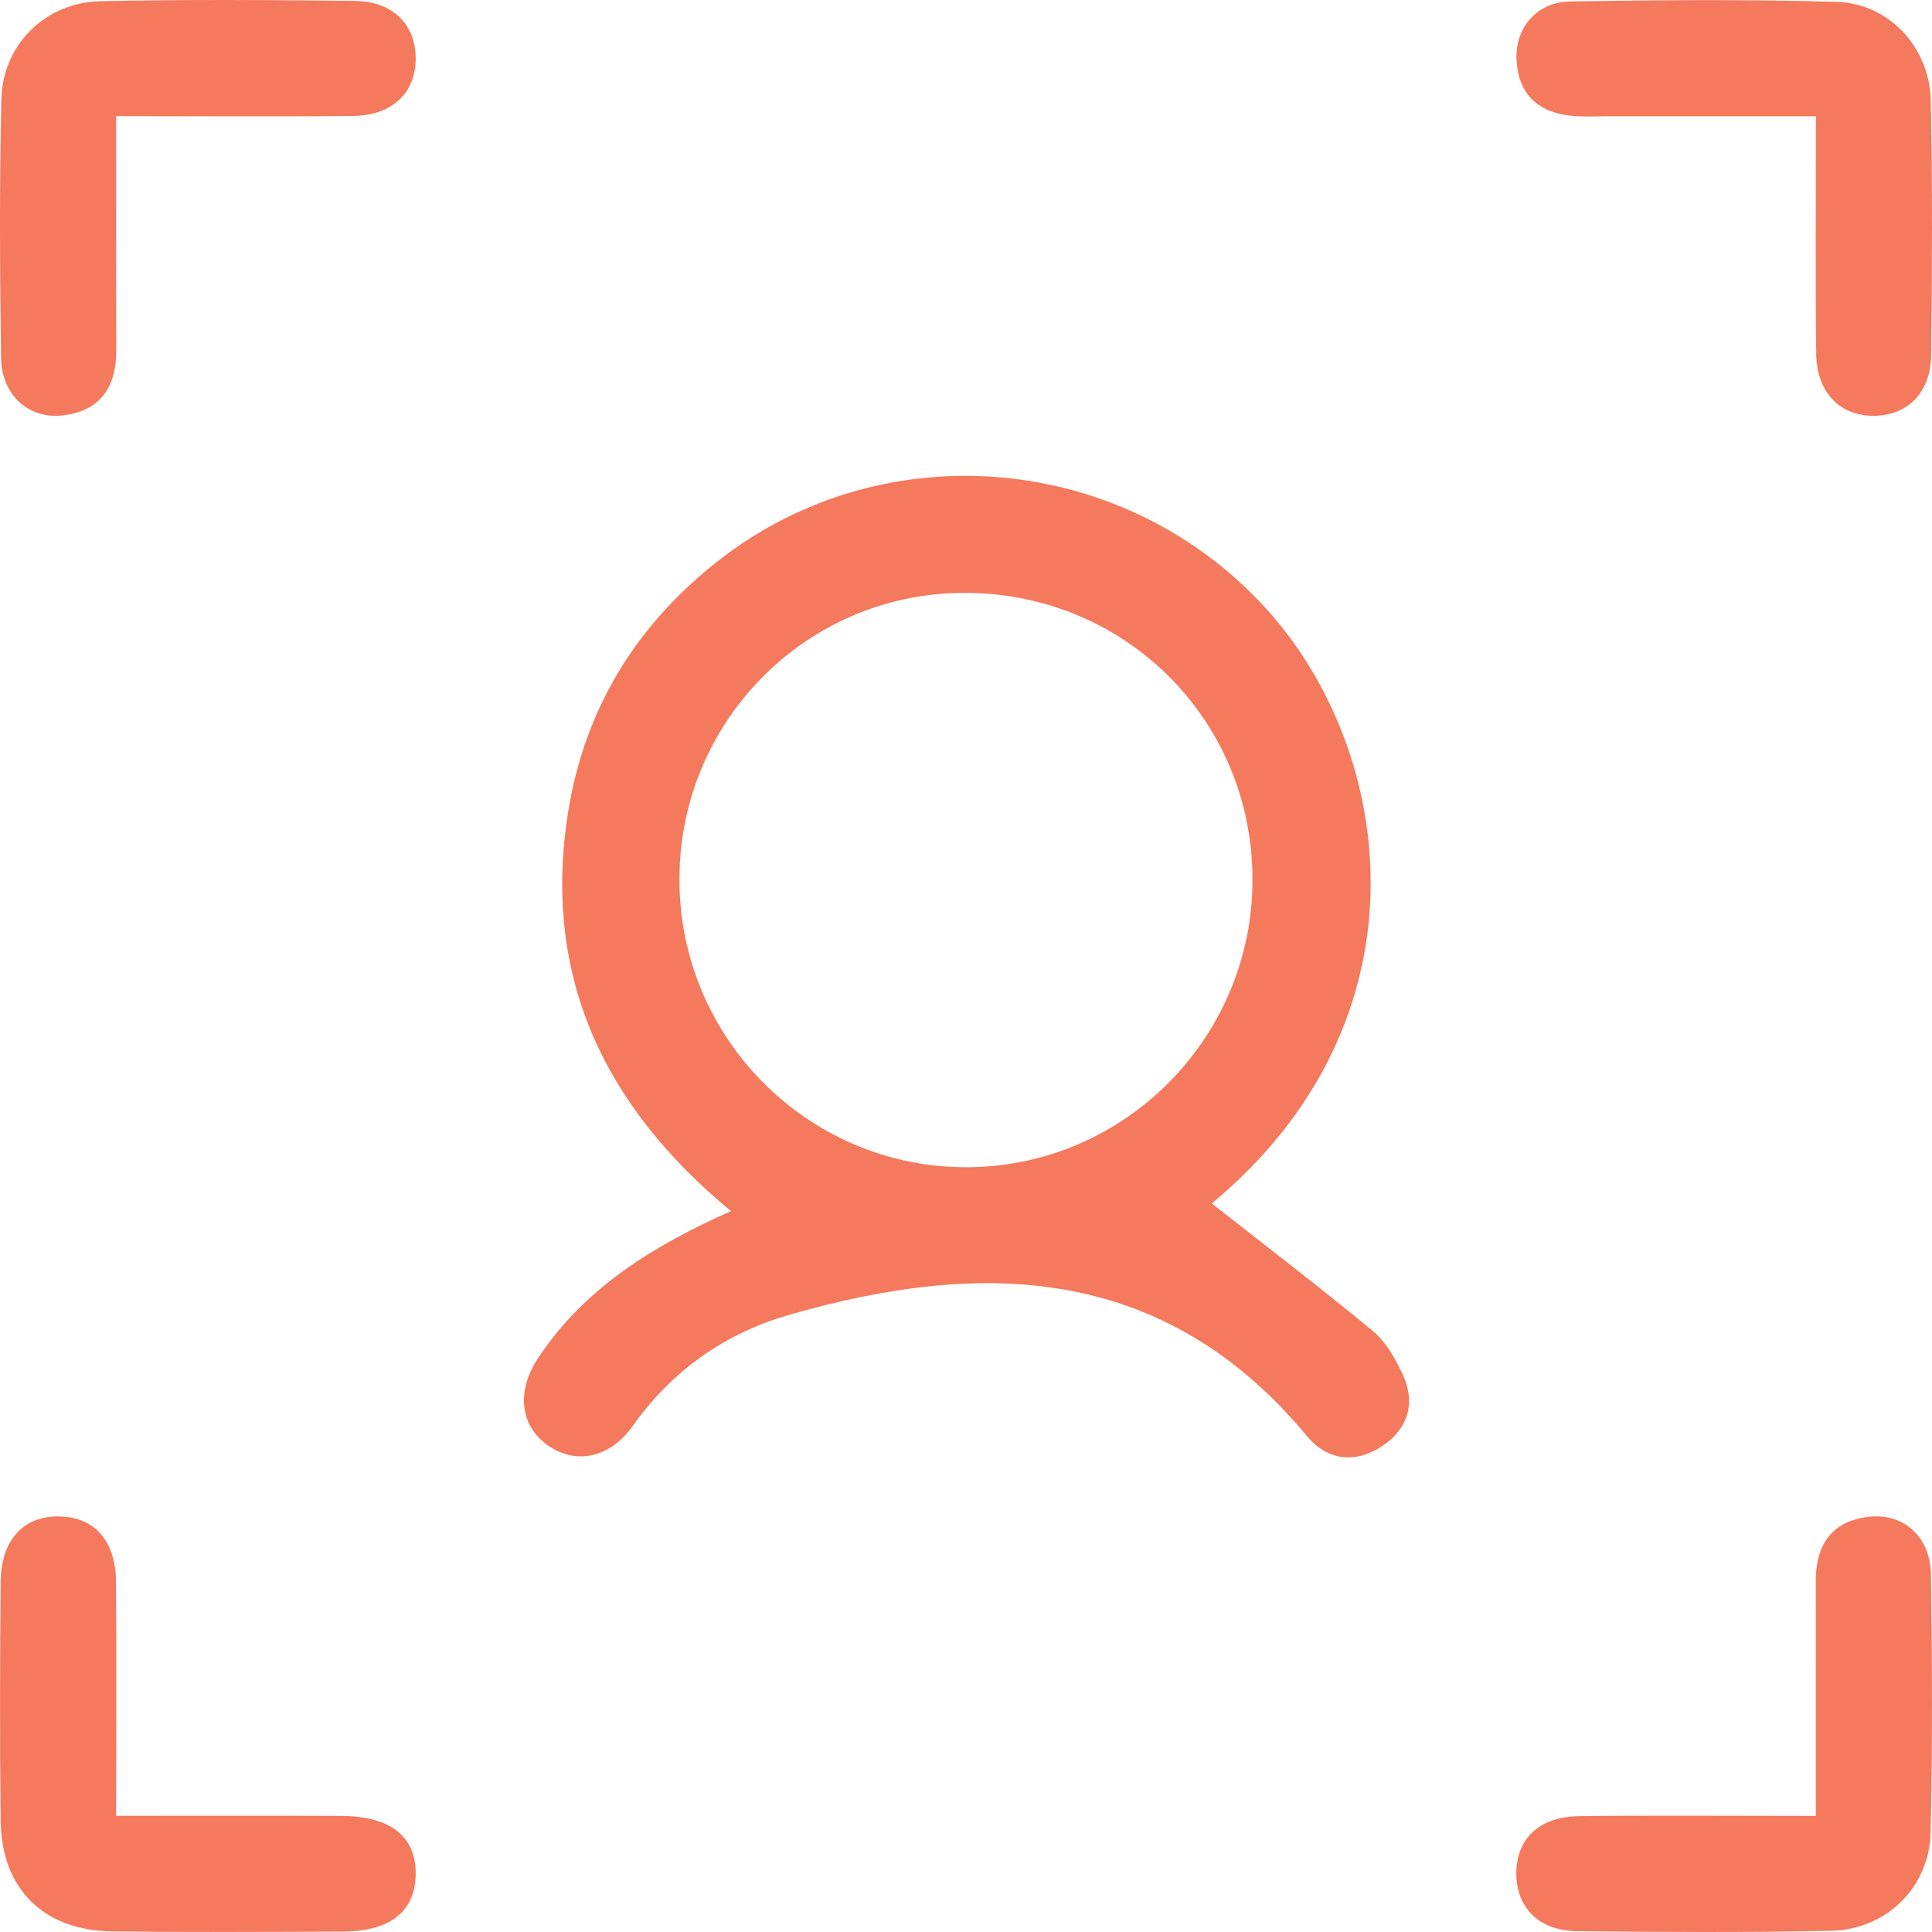 <svg width="62" height="62" viewBox="0 0 62 62" fill="none" xmlns="http://www.w3.org/2000/svg">
<path d="M38.888 38.62C40.641 39.999 42.376 41.323 44.056 42.714C44.472 43.057 44.771 43.59 45.008 44.093C45.432 44.992 45.208 45.822 44.394 46.381C43.531 46.974 42.612 46.894 41.944 46.087C37.367 40.579 31.541 40.394 25.293 42.204C23.265 42.792 21.564 43.983 20.308 45.757C19.574 46.792 18.492 47.005 17.61 46.402C16.687 45.773 16.547 44.652 17.291 43.544C18.768 41.343 20.919 39.999 23.457 38.865C19.379 35.497 17.392 31.322 18.232 26.061C18.76 22.75 20.409 20.071 23.036 18.006C28.381 13.806 36.116 14.534 40.657 19.561C44.795 24.141 45.978 32.732 38.888 38.62ZM21.803 28.261C21.824 33.325 25.925 37.44 30.971 37.458C36.063 37.476 40.217 33.302 40.194 28.188C40.17 23.049 36.056 18.994 30.898 19.026C25.847 19.054 21.782 23.184 21.803 28.261Z" fill="#F5795C"/>
<path d="M3.727 3.727C3.727 6.341 3.724 8.796 3.73 11.249C3.732 12.401 3.241 13.171 2.052 13.327C0.939 13.473 0.052 12.695 0.034 11.483C-0.005 8.716 -0.021 5.949 0.044 3.184C0.083 1.433 1.459 0.078 3.217 0.039C5.94 -0.02 8.666 -0.002 11.389 0.029C12.593 0.042 13.319 0.768 13.34 1.831C13.363 2.95 12.609 3.704 11.34 3.72C8.879 3.748 6.416 3.727 3.727 3.727Z" fill="#F5795C"/>
<path d="M58.275 3.73C55.96 3.73 53.809 3.73 51.658 3.73C51.227 3.73 50.79 3.759 50.363 3.709C49.32 3.584 48.722 2.986 48.667 1.925C48.615 0.9 49.312 0.065 50.386 0.047C53.24 0 56.095 -0.023 58.946 0.06C60.613 0.11 61.924 1.517 61.96 3.223C62.02 5.946 62.002 8.669 61.973 11.392C61.96 12.591 61.232 13.322 60.168 13.343C59.055 13.364 58.298 12.609 58.283 11.343C58.254 8.88 58.275 6.417 58.275 3.73Z" fill="#F5795C"/>
<path d="M3.727 58.272C6.281 58.272 8.614 58.264 10.944 58.275C12.539 58.28 13.361 58.941 13.34 60.163C13.319 61.344 12.523 61.978 11.004 61.986C8.541 61.997 6.076 62.01 3.613 61.981C1.402 61.958 0.044 60.618 0.021 58.434C-0.008 55.882 -0.003 53.333 0.021 50.782C0.031 49.411 0.757 48.636 1.919 48.665C3.03 48.691 3.709 49.44 3.722 50.751C3.743 53.201 3.727 55.656 3.727 58.272Z" fill="#F5795C"/>
<path d="M58.272 58.275C58.272 55.656 58.275 53.201 58.27 50.748C58.267 49.596 58.759 48.826 59.95 48.678C61.071 48.537 61.947 49.307 61.965 50.522C62.005 53.289 62.02 56.056 61.955 58.821C61.913 60.566 60.53 61.921 58.772 61.96C56.049 62.02 53.325 62.002 50.602 61.973C49.403 61.96 48.68 61.235 48.66 60.163C48.639 59.037 49.38 58.298 50.662 58.283C53.125 58.254 55.586 58.275 58.272 58.275Z" fill="#F5795C"/>
</svg>
